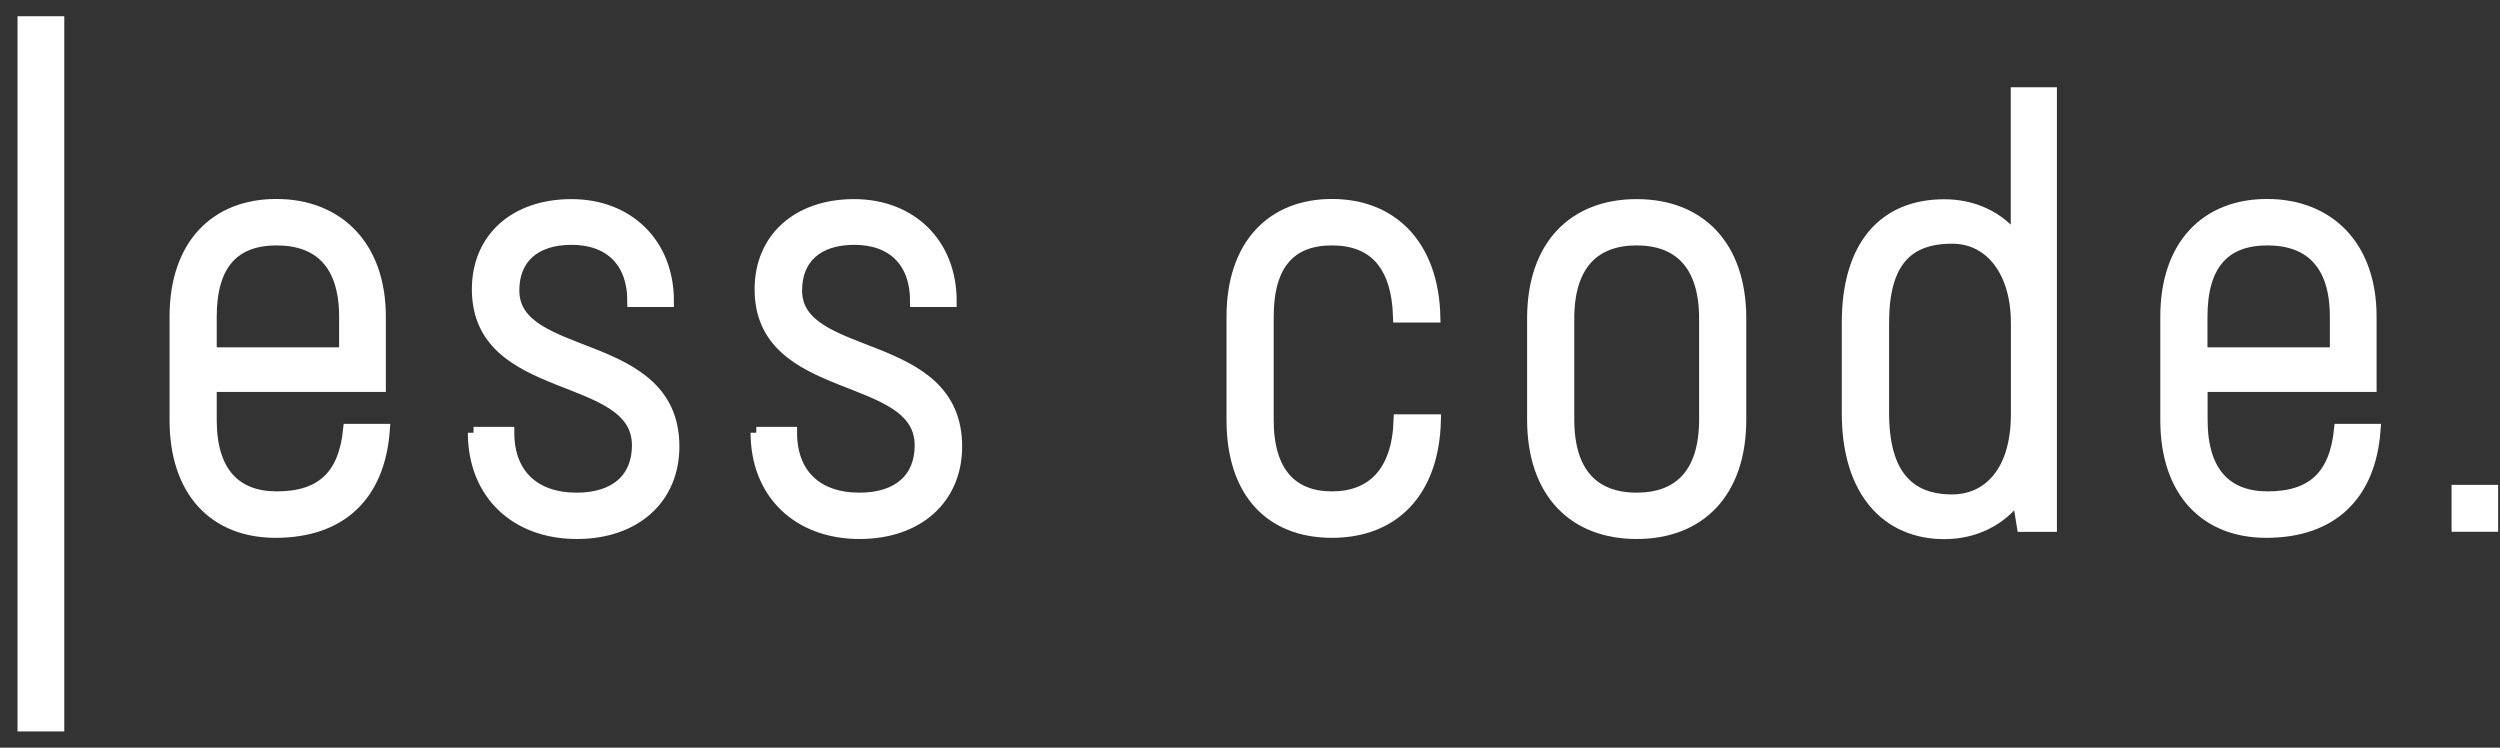 <?xml version="1.0" encoding="UTF-8"?> <svg xmlns="http://www.w3.org/2000/svg" width="107" height="32" viewBox="0 0 107 32" fill="none"><rect x="0" y="0" width="107" height="32" fill="#333333" stroke="none"/><g id="Group 57"><path id="Vector" d="M16.436 18.391C16.233 21.206 14.585 22.769 11.793 22.769C9.204 22.769 7.507 21.051 7.507 17.982V13.554C7.507 10.484 9.235 8.766 11.824 8.766C14.413 8.766 16.264 10.484 16.264 13.554V16.524H9.026V17.982C9.026 20.233 10.09 21.281 11.842 21.281C13.773 21.281 14.733 20.357 14.936 18.391H16.43H16.436ZM9.026 13.554V15.116H14.764V13.554C14.764 11.302 13.675 10.254 11.842 10.254C10.01 10.254 9.026 11.302 9.026 13.554Z" fill="white" stroke="white" stroke-width="0.5"></path><path id="Vector_2" d="M20.268 18.521H21.762C21.762 20.288 22.851 21.336 24.683 21.336C26.331 21.336 27.297 20.493 27.297 19.06C27.297 15.786 20.446 16.989 20.446 12.381C20.446 10.204 22.045 8.772 24.456 8.772C26.866 8.772 28.594 10.409 28.594 12.89H27.1C27.1 11.228 26.134 10.229 24.462 10.229C22.887 10.229 21.977 11.048 21.977 12.431C21.977 15.581 28.828 14.378 28.828 19.11C28.828 21.336 27.18 22.819 24.689 22.819C22.051 22.819 20.274 21.107 20.274 18.521H20.268Z" fill="white" stroke="white" stroke-width="0.5"></path><path id="Vector_3" d="M32.369 18.521H33.864C33.864 20.288 34.952 21.336 36.785 21.336C38.433 21.336 39.398 20.493 39.398 19.06C39.398 15.786 32.547 16.989 32.547 12.381C32.547 10.204 34.146 8.772 36.557 8.772C38.968 8.772 40.696 10.409 40.696 12.89H39.202C39.202 11.228 38.236 10.229 36.563 10.229C34.989 10.229 34.079 11.048 34.079 12.431C34.079 15.581 40.93 14.378 40.93 19.11C40.93 21.336 39.282 22.819 36.791 22.819C34.153 22.819 32.375 21.107 32.375 18.521H32.369Z" fill="white" stroke="white" stroke-width="0.5"></path><path id="Vector_4" d="M52.745 17.982V13.554C52.745 10.484 54.449 8.766 57.007 8.766C59.565 8.766 61.324 10.484 61.398 13.554H59.873C59.799 11.302 58.784 10.254 57.007 10.254C55.23 10.254 54.264 11.302 54.264 13.554V17.982C54.264 20.233 55.303 21.281 57.007 21.281C58.71 21.281 59.824 20.233 59.897 17.982H61.422C61.349 21.051 59.645 22.769 57.007 22.769C54.369 22.769 52.745 21.051 52.745 17.982Z" fill="white" stroke="white" stroke-width="0.5"></path><path id="Vector_5" d="M65.61 17.956V13.634C65.61 10.483 67.388 8.772 70.05 8.772C72.713 8.772 74.491 10.49 74.491 13.634V17.956C74.491 21.107 72.713 22.819 70.05 22.819C67.388 22.819 65.61 21.107 65.61 17.956ZM72.972 17.956V13.634C72.972 11.308 71.852 10.254 70.05 10.254C68.249 10.254 67.129 11.302 67.129 13.634V17.956C67.129 20.288 68.249 21.336 70.05 21.336C71.852 21.336 72.972 20.288 72.972 17.956Z" fill="white" stroke="white" stroke-width="0.5"></path><path id="Vector_6" d="M87.786 3.984V22.515H86.569L86.366 21.262C85.652 22.261 84.514 22.825 83.217 22.825C80.806 22.825 79.078 21.082 79.078 17.684V13.82C79.078 10.496 80.653 8.778 83.217 8.778C84.41 8.778 85.578 9.262 86.31 10.285V3.984H87.78H87.786ZM86.316 17.727V13.814C86.316 11.662 85.228 10.18 83.549 10.18C81.593 10.18 80.603 11.253 80.603 13.814V17.678C80.603 20.313 81.692 21.411 83.549 21.411C85.074 21.411 86.316 20.233 86.316 17.727Z" fill="white" stroke="white" stroke-width="0.5"></path><path id="Vector_7" d="M101.64 18.391C101.437 21.206 99.789 22.769 96.997 22.769C94.408 22.769 92.711 21.051 92.711 17.982V13.554C92.711 10.484 94.439 8.766 97.028 8.766C99.617 8.766 101.468 10.484 101.468 13.554V16.524H94.236V17.982C94.236 20.233 95.3 21.281 97.053 21.281C98.984 21.281 99.943 20.357 100.146 18.391H101.64ZM94.23 13.554V15.116H99.968V13.554C99.968 11.302 98.879 10.254 97.046 10.254C95.214 10.254 94.23 11.302 94.23 13.554Z" fill="white" stroke="white" stroke-width="0.5"></path><path id="Vector_8" d="M1 0.945H2.501V31.055H1V0.945Z" fill="white" stroke="white" stroke-width="0.5"></path><path id="Vector_9" d="M106.671 21.002H105.177V22.509H106.671V21.002Z" fill="white" stroke="white" stroke-width="0.5"></path></g></svg> 